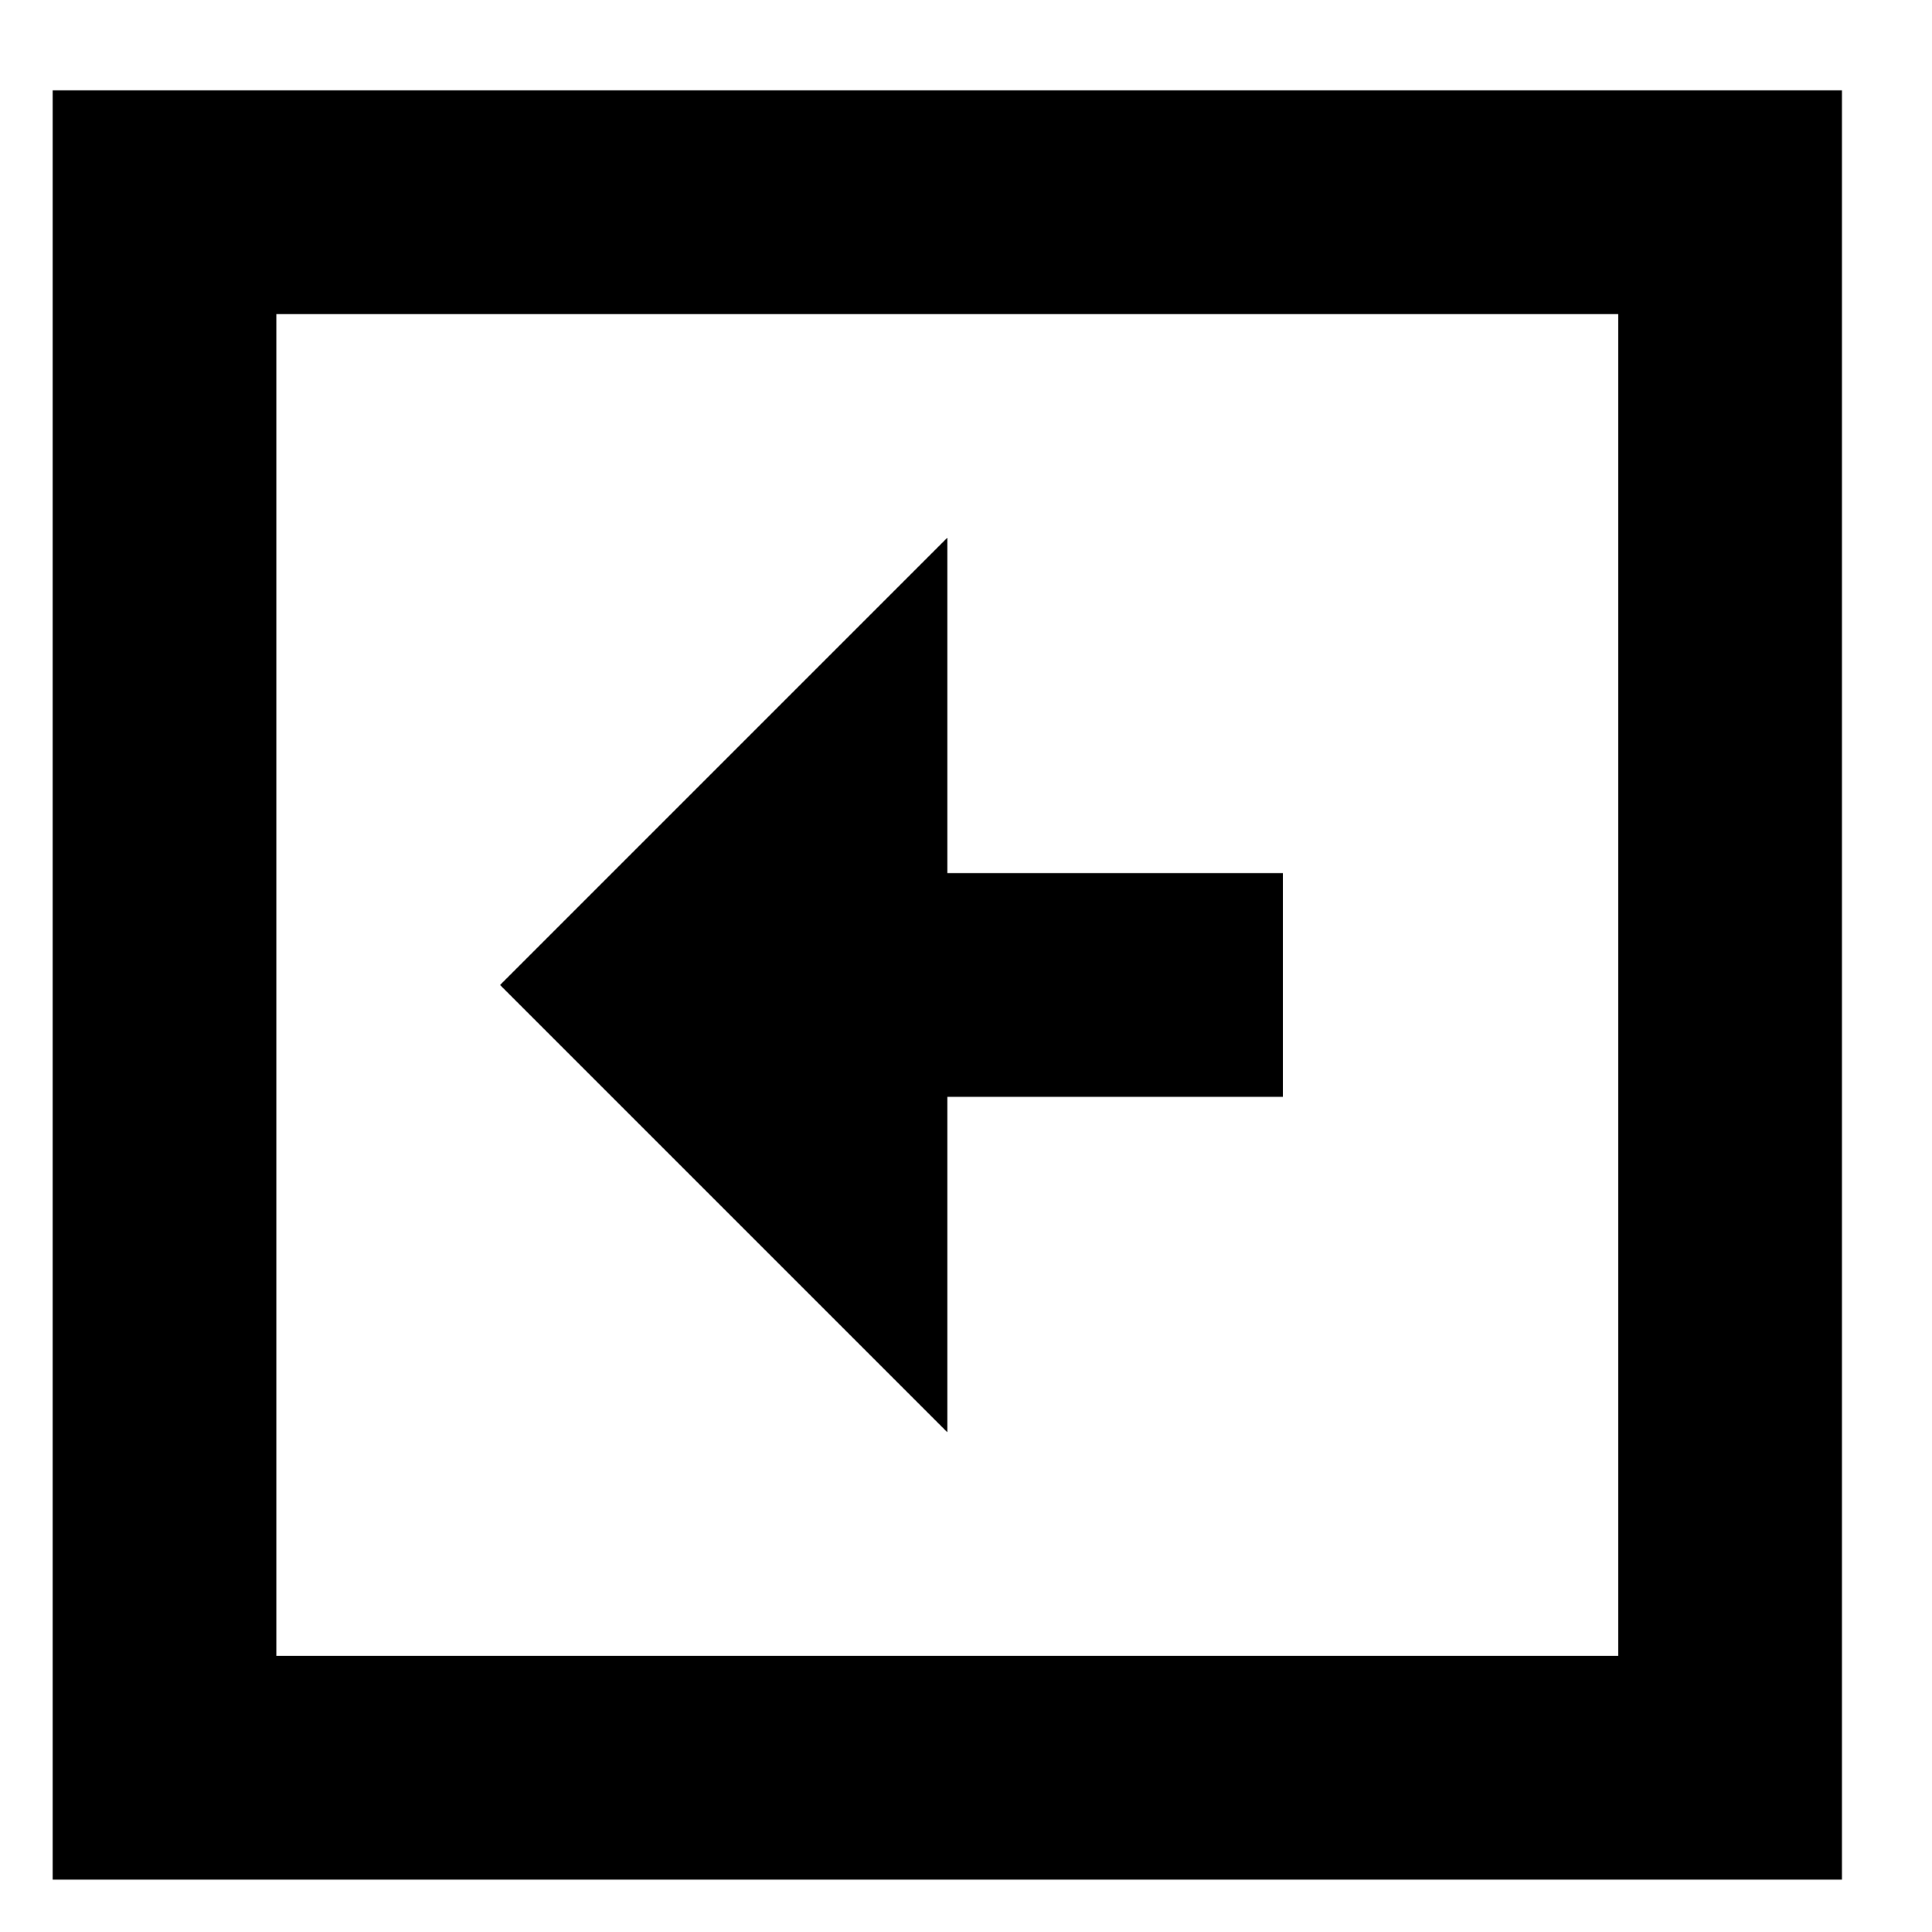 <?xml version="1.0" encoding="UTF-8"?>
<!-- Uploaded to: SVG Repo, www.svgrepo.com, Generator: SVG Repo Mixer Tools -->
<svg fill="#000000" width="800px" height="800px" version="1.1" viewBox="144 144 512 512" xmlns="http://www.w3.org/2000/svg">
 <g fill-rule="evenodd">
  <path d="m217.23 582.85h355.63v-355.63h-355.63zm-59.273 59.273h474.18v-474.18h-474.18z"/>
  <path d="m395.06 434.67h88.906v-59.27h-88.906v-88.91l-118.54 118.54 118.54 118.54z"/>
 </g>
</svg>
